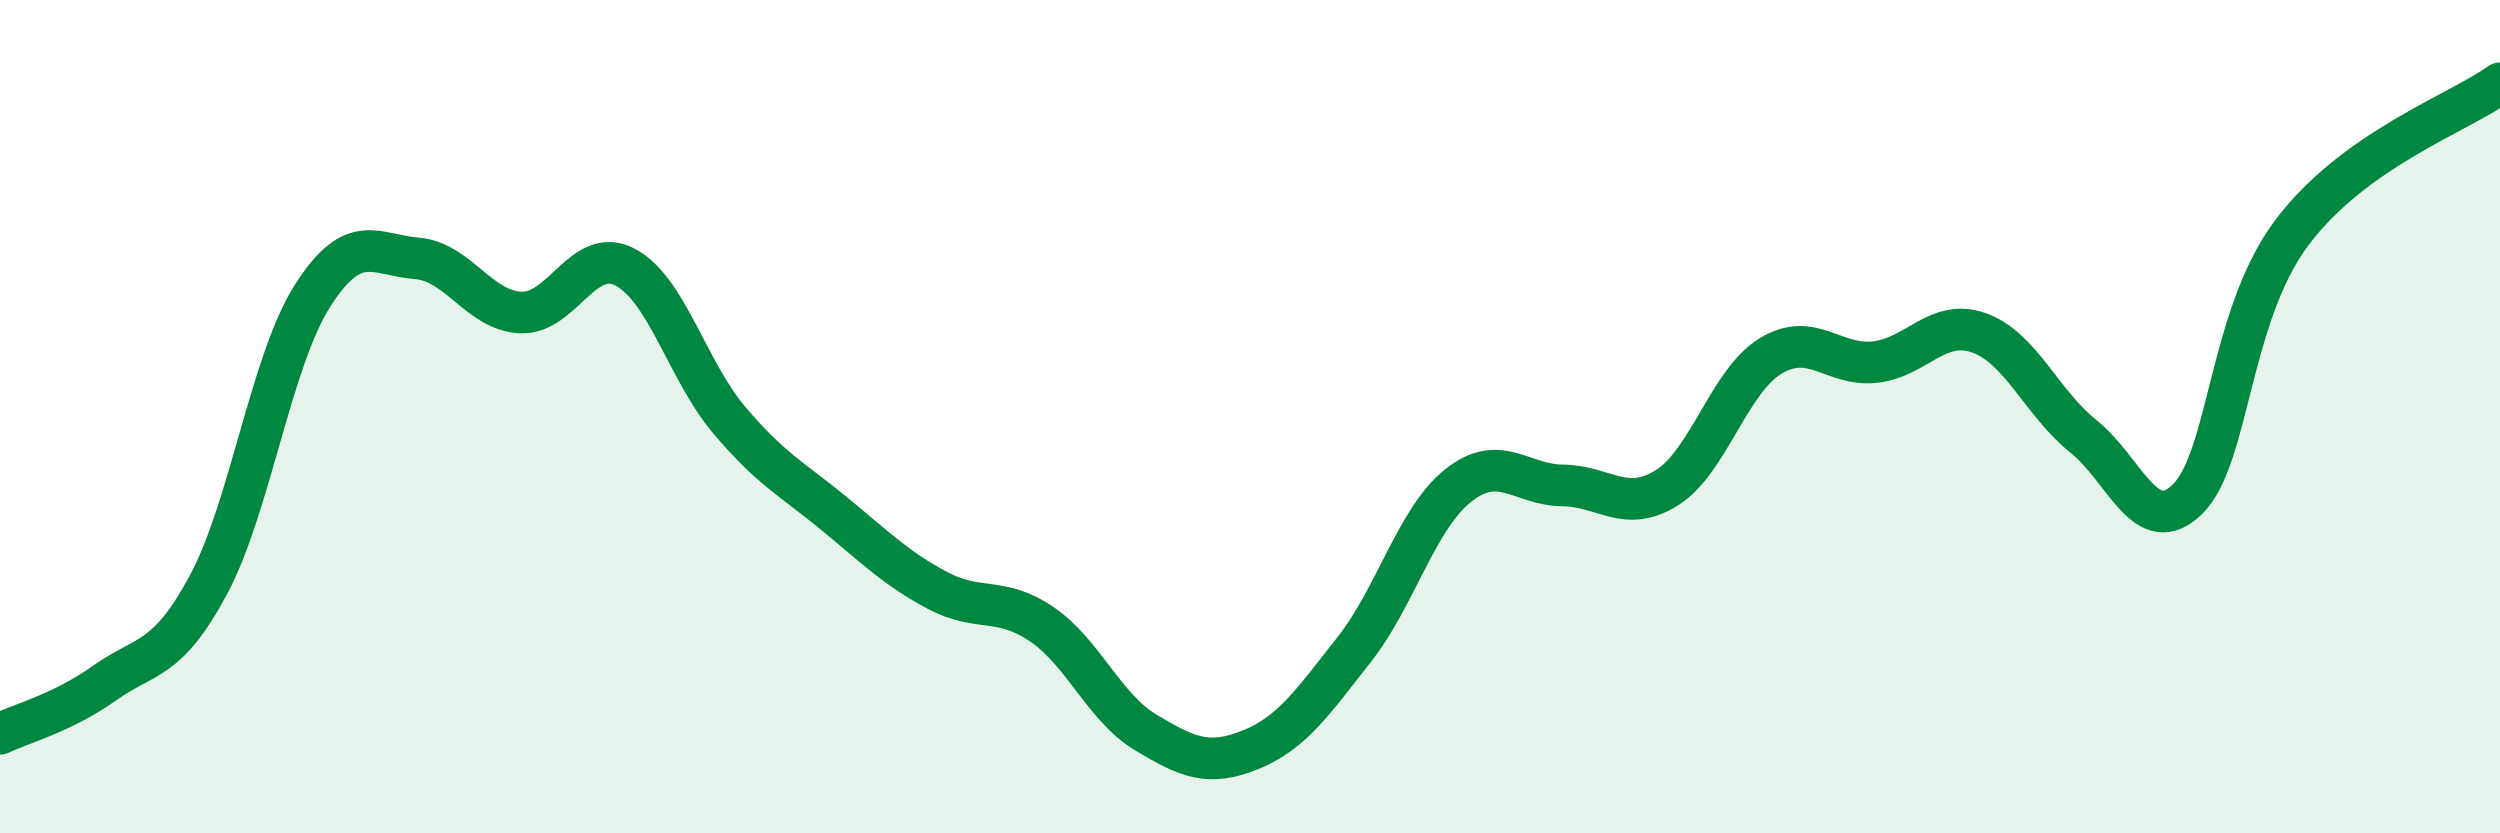 
    <svg width="60" height="20" viewBox="0 0 60 20" xmlns="http://www.w3.org/2000/svg">
      <path
        d="M 0,17.61 C 0.5,17.37 1.5,17.11 2.5,16.4 C 3.5,15.69 4,15.9 5,14.04 C 6,12.18 6.5,8.67 7.5,7.1 C 8.5,5.53 9,6.12 10,6.2 C 11,6.28 11.5,7.46 12.5,7.5 C 13.5,7.54 14,5.89 15,6.41 C 16,6.93 16.5,8.9 17.5,10.08 C 18.5,11.26 19,11.49 20,12.31 C 21,13.13 21.5,13.64 22.5,14.17 C 23.5,14.7 24,14.3 25,14.98 C 26,15.66 26.5,16.98 27.5,17.58 C 28.5,18.18 29,18.4 30,18 C 31,17.6 31.5,16.86 32.5,15.59 C 33.5,14.32 34,12.44 35,11.65 C 36,10.86 36.5,11.64 37.5,11.65 C 38.5,11.66 39,12.33 40,11.71 C 41,11.09 41.5,9.14 42.5,8.54 C 43.5,7.94 44,8.8 45,8.69 C 46,8.58 46.5,7.63 47.5,7.99 C 48.5,8.35 49,9.67 50,10.47 C 51,11.27 51.5,12.96 52.5,11.98 C 53.5,11 53.5,7.59 55,5.59 C 56.5,3.59 59,2.72 60,2L60 20L0 20Z"
        fill="#008740"
        opacity="0.1"
        stroke-linecap="round"
        stroke-linejoin="round"
      />
      <path
        d="M 0,17.61 C 0.5,17.37 1.5,17.11 2.5,16.4 C 3.5,15.69 4,15.9 5,14.04 C 6,12.18 6.5,8.67 7.5,7.1 C 8.5,5.53 9,6.12 10,6.2 C 11,6.28 11.5,7.46 12.5,7.5 C 13.5,7.54 14,5.89 15,6.41 C 16,6.93 16.5,8.9 17.5,10.08 C 18.5,11.26 19,11.49 20,12.31 C 21,13.13 21.5,13.64 22.5,14.17 C 23.5,14.7 24,14.3 25,14.98 C 26,15.66 26.5,16.98 27.5,17.58 C 28.5,18.18 29,18.4 30,18 C 31,17.6 31.5,16.86 32.5,15.59 C 33.5,14.32 34,12.44 35,11.65 C 36,10.86 36.5,11.64 37.5,11.65 C 38.5,11.66 39,12.33 40,11.71 C 41,11.09 41.5,9.14 42.5,8.54 C 43.5,7.94 44,8.8 45,8.69 C 46,8.58 46.5,7.63 47.5,7.99 C 48.5,8.35 49,9.67 50,10.47 C 51,11.27 51.5,12.96 52.5,11.98 C 53.5,11 53.5,7.59 55,5.59 C 56.5,3.59 59,2.72 60,2"
        stroke="#008740"
        stroke-width="1"
        fill="none"
        stroke-linecap="round"
        stroke-linejoin="round"
      />
    </svg>
  